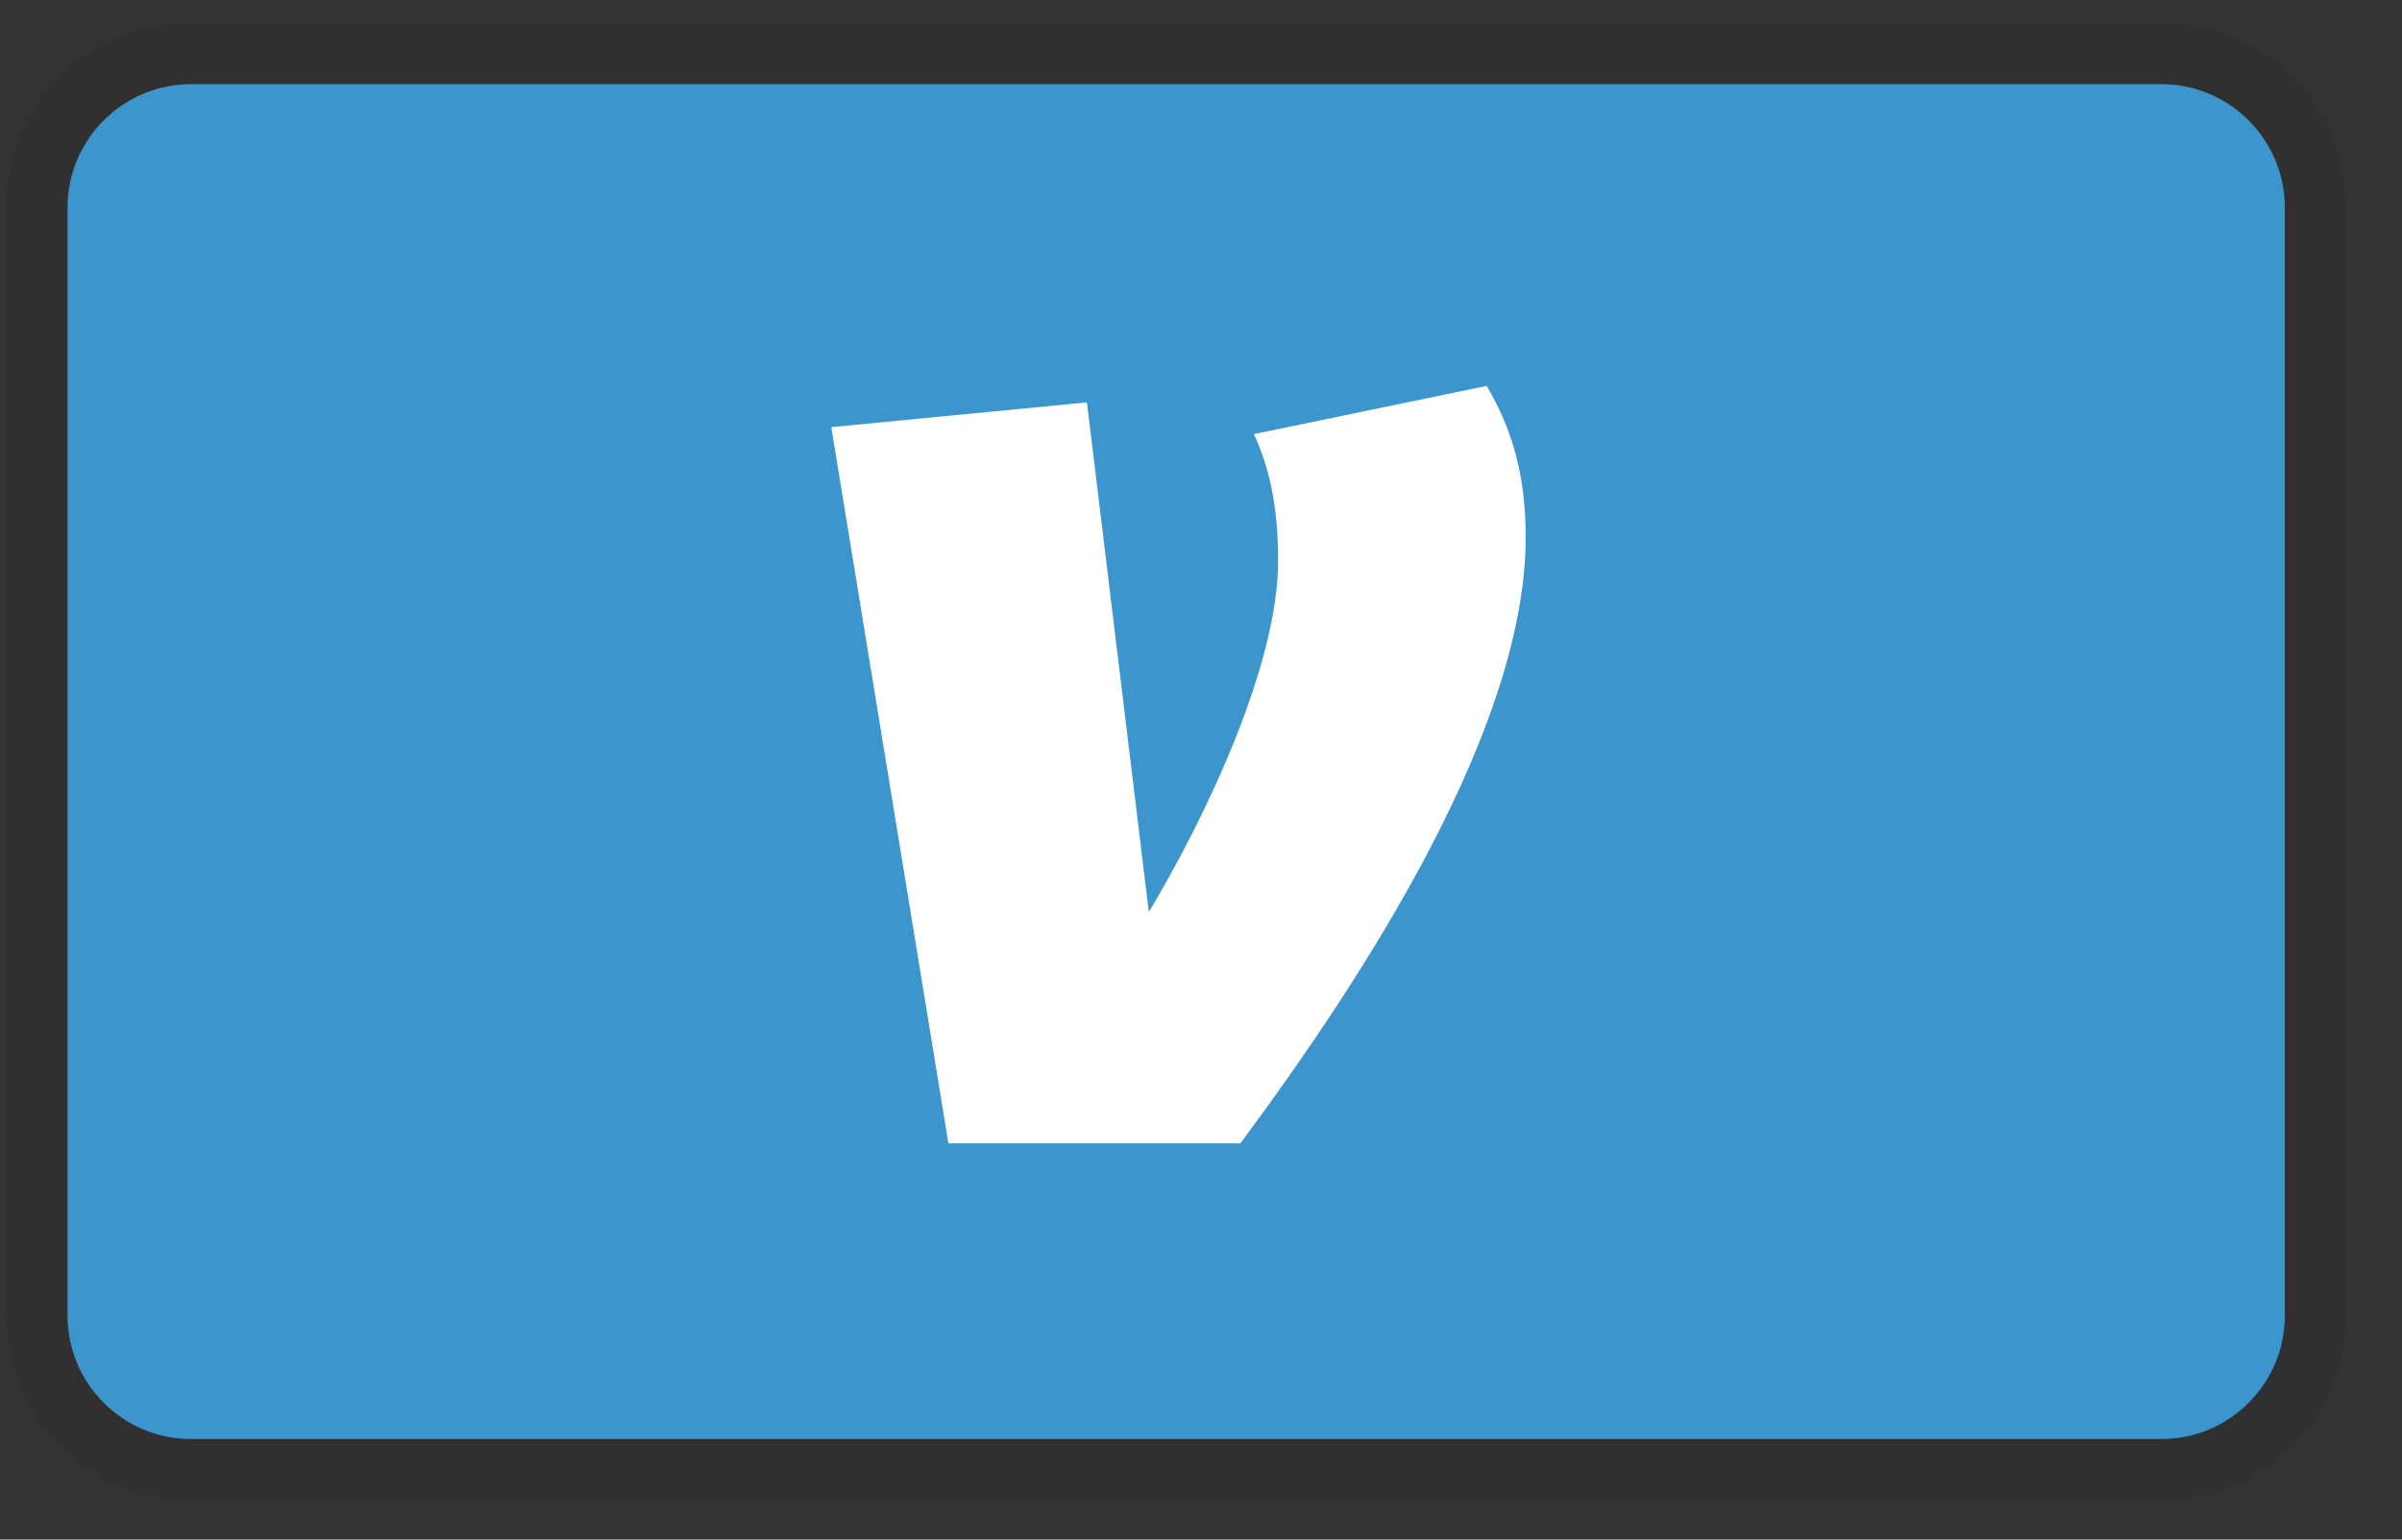 <svg width="39" height="25" viewBox="0 0 39 25" fill="none" xmlns="http://www.w3.org/2000/svg">
<rect x="0" y="0" width="39" height="25" fill="#333333" stroke="none"/>
<path d="M35.097 0.367H3.097C1.44 0.367 0.097 1.71 0.097 3.367V21.367C0.097 23.024 1.44 24.367 3.097 24.367H35.097C36.754 24.367 38.097 23.024 38.097 21.367V3.367C38.097 1.71 36.754 0.367 35.097 0.367Z" fill="black" fill-opacity="0.07"/>
<path fill-rule="evenodd" clip-rule="evenodd" d="M35.097 1.367C36.197 1.367 37.097 2.267 37.097 3.367V21.367C37.097 22.467 36.197 23.367 35.097 23.367H3.097C1.997 23.367 1.097 22.467 1.097 21.367V3.367C1.097 2.267 1.997 1.367 3.097 1.367H35.097Z" fill="#3D95CE"/>
<path d="M24.772 8.726C24.772 11.79 22.215 15.771 20.139 18.566H15.399L13.497 6.936L17.648 6.534L18.653 14.809C19.593 13.243 20.752 10.784 20.752 9.107C20.752 8.189 20.598 7.564 20.358 7.049L24.138 6.266C24.575 7.004 24.772 7.765 24.772 8.726Z" fill="white"/>
</svg>
